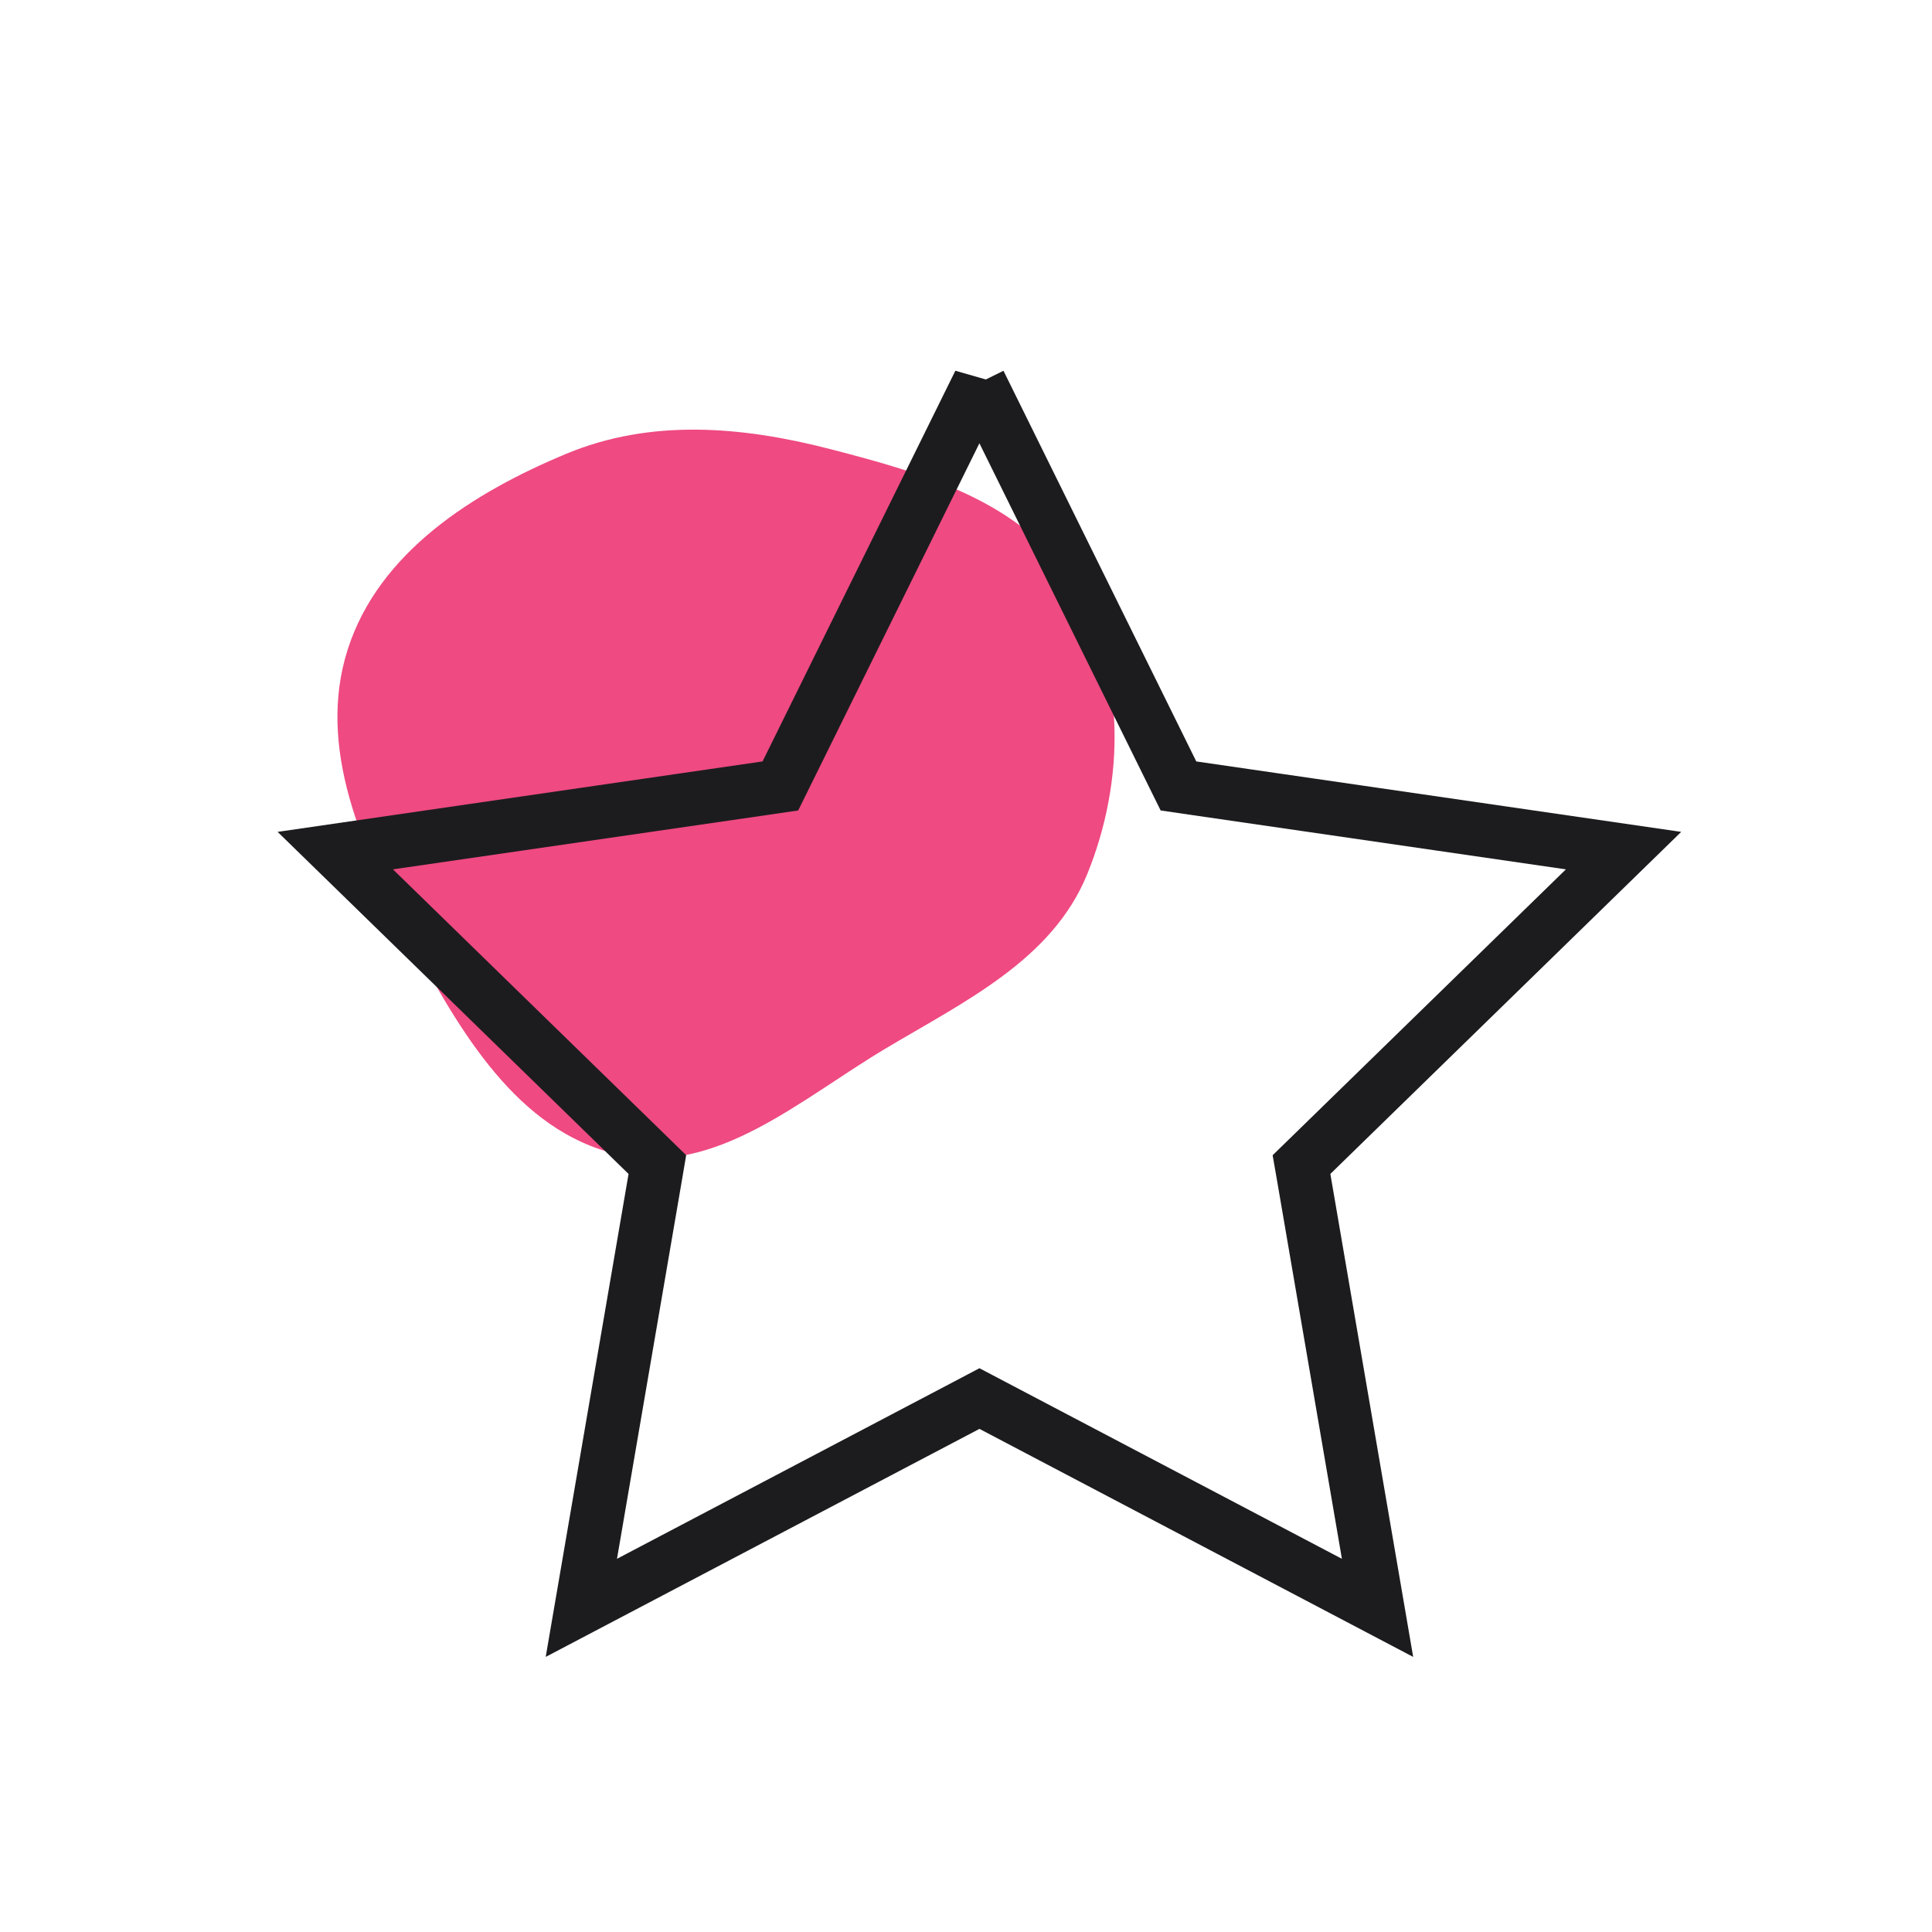 <svg xmlns="http://www.w3.org/2000/svg" width="72" height="72" fill="none" viewBox="0 0 72 72"><path fill="#EF4A81" fill-rule="evenodd" d="M15.317 35.04c1.815 3.392 3.968 7.125 7.711 7.981 3.625.829 6.778-2.036 9.966-3.94 2.958-1.766 6.221-3.308 7.523-6.503 1.41-3.46 1.457-7.582-.48-10.784-1.87-3.091-5.614-4.159-9.107-5.06-3.297-.852-6.677-1.132-9.818.174-3.5 1.455-6.998 3.68-8.154 7.296-1.169 3.656.545 7.447 2.359 10.837z" clip-rule="evenodd"></path><path stroke="#1C1C1F" stroke-linecap="round" stroke-width="2" d="M36.5 14.26l7.185 14.559.233.471.52.076L60.505 31.7 48.88 43.033l-.377.367.09.518 2.744 16.002-14.37-7.555-.466-.245-.465.245-14.371 7.555 2.745-16.002.088-.518-.376-.367L12.495 31.7l16.067-2.334.52-.076.233-.471 7.185-14.56z"></path></svg>